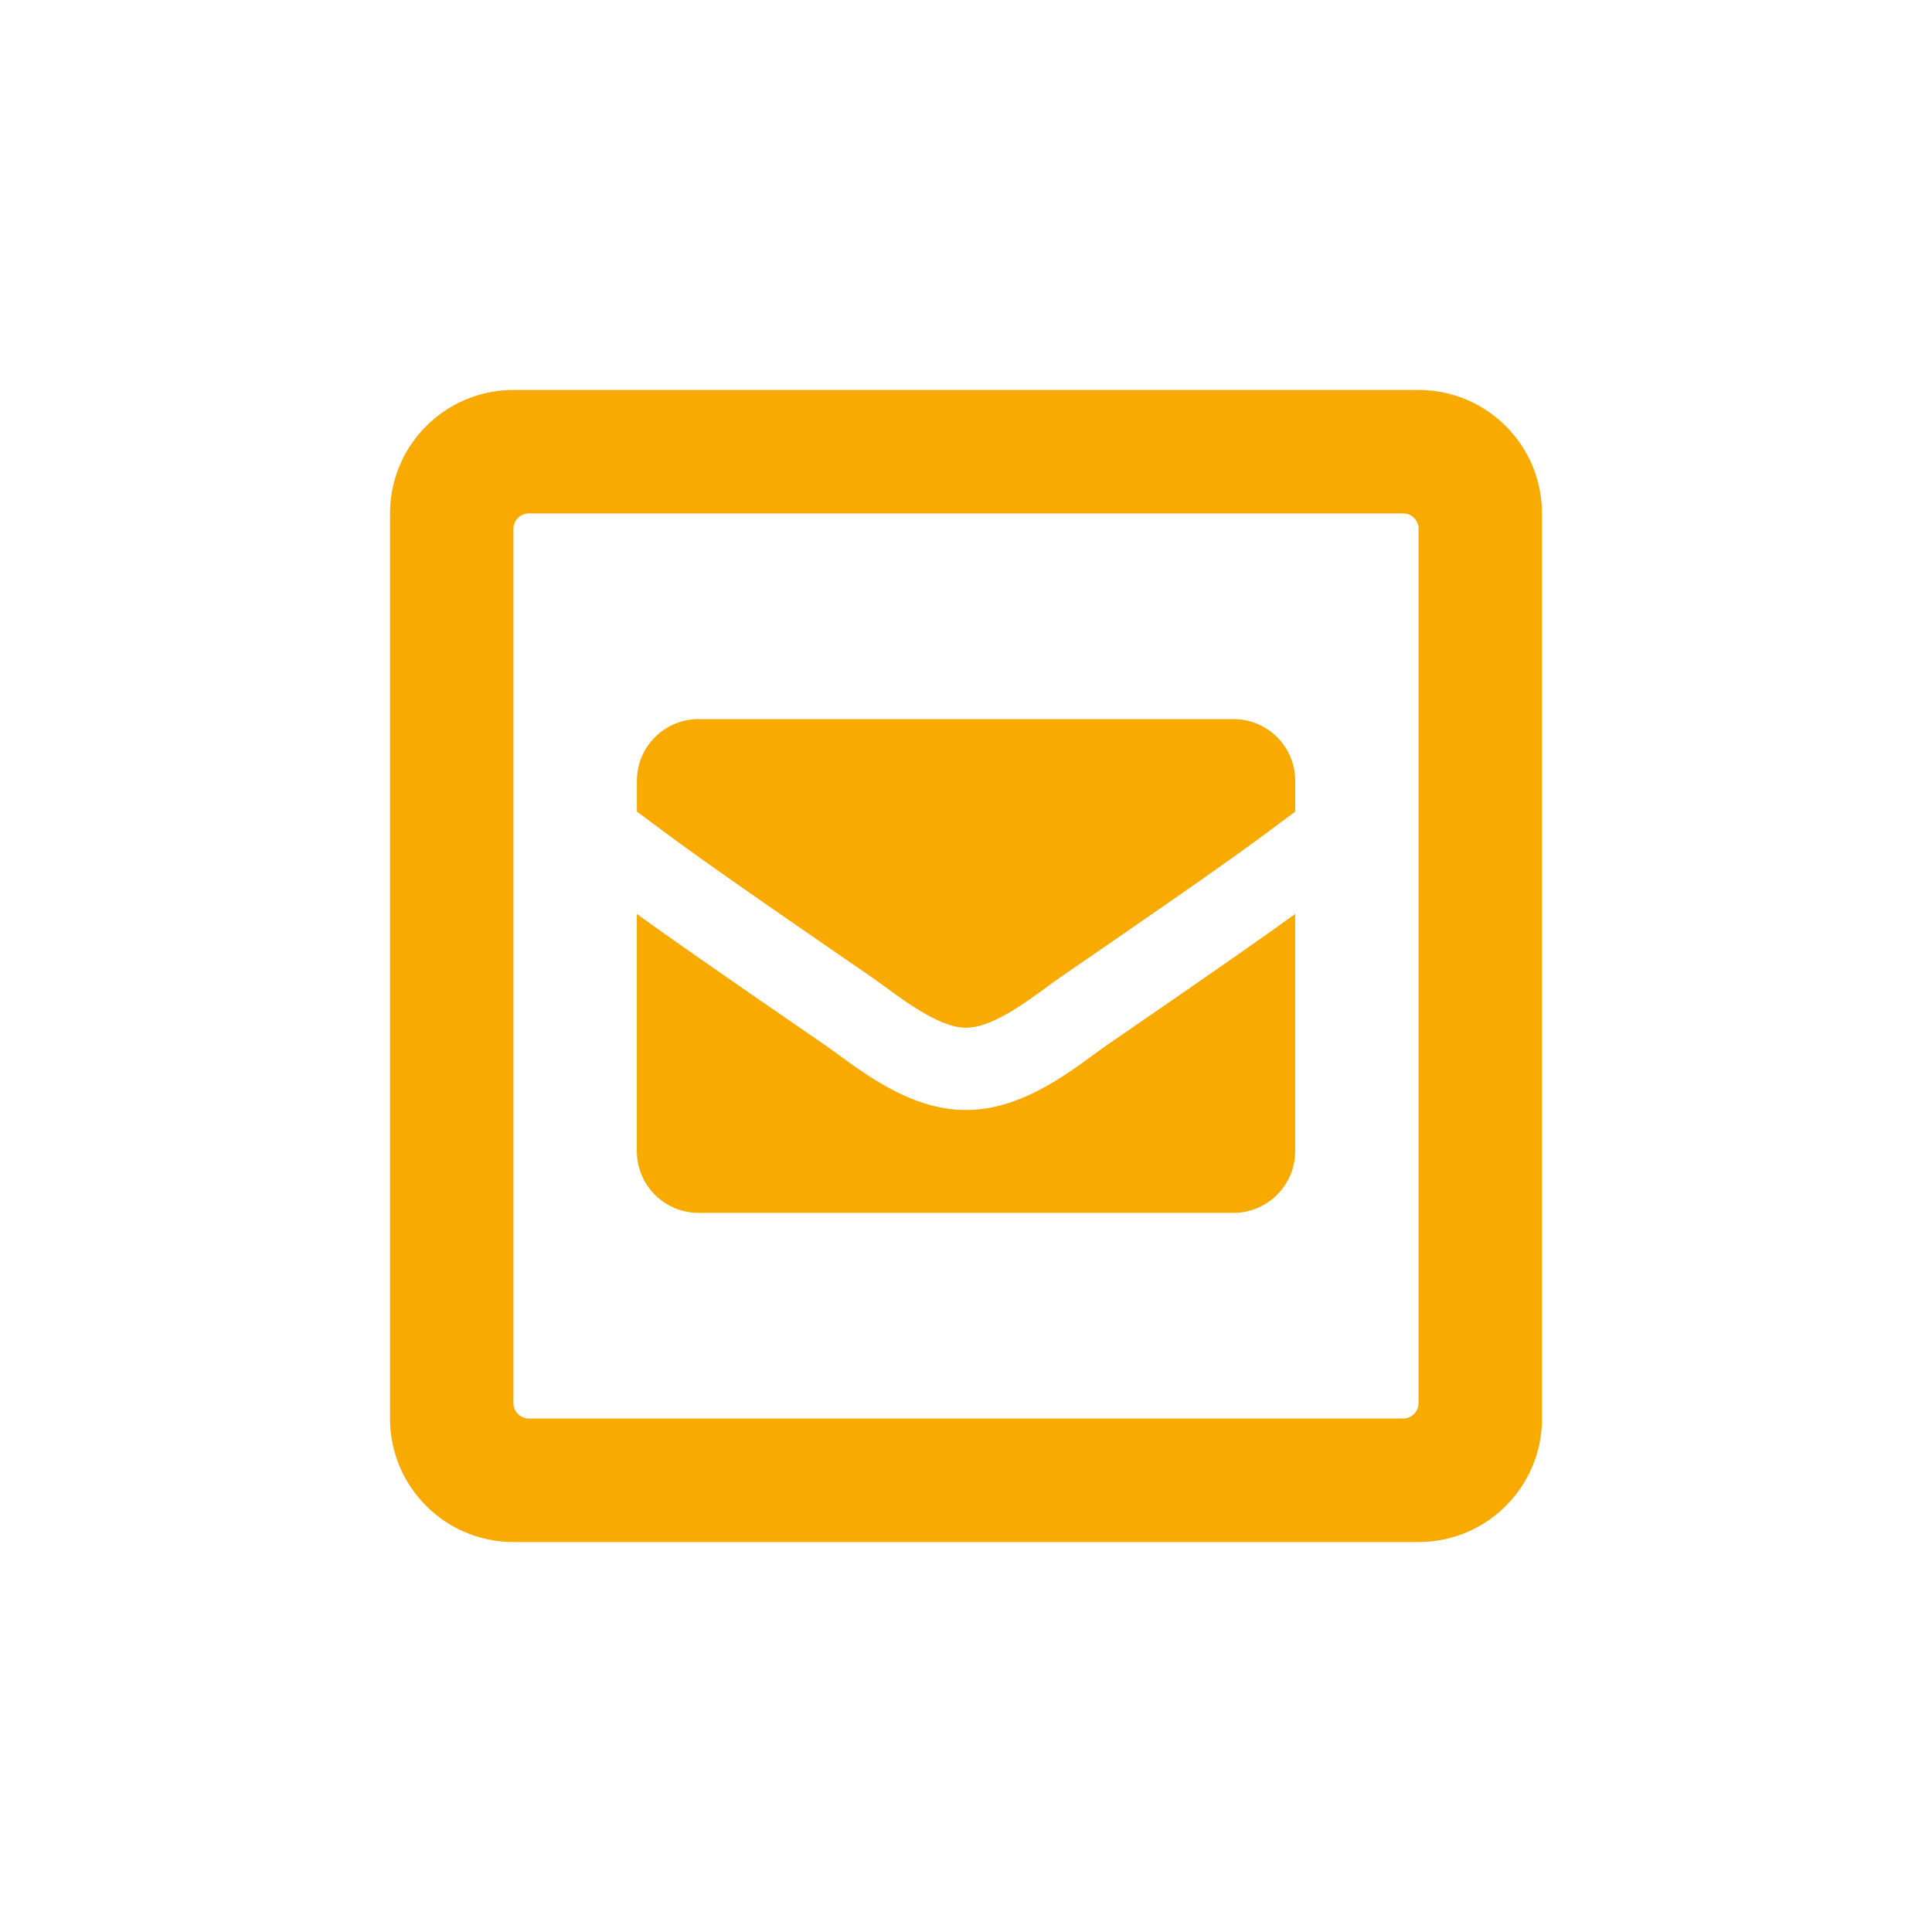 <?xml version="1.0" encoding="UTF-8"?><svg id="uuid-4df29443-5e8a-4bd1-90c7-f95beda9eb1e" xmlns="http://www.w3.org/2000/svg" viewBox="0 0 400 400"><defs><style>.uuid-5ae81fe5-e5d7-401f-bef3-f83416e2eb61{fill:none;}.uuid-790ac7d1-33ba-41f4-9da9-f68d7ed473ba{fill:#f8aa00;}</style></defs><g id="uuid-b006a878-4d35-46e4-8062-0bf4984b4df3"><rect class="uuid-5ae81fe5-e5d7-401f-bef3-f83416e2eb61" width="400" height="400"/><path class="uuid-790ac7d1-33ba-41f4-9da9-f68d7ed473ba" d="m319.26,293.7c0,14.11-11.44,25.56-25.55,25.56H106.3c-14.11,0-25.55-11.44-25.55-25.56V106.3c0-14.11,11.44-25.56,25.55-25.56h187.4c14.11,0,25.55,11.44,25.55,25.56v187.4Zm-25.55-184.21c0-1.76-1.43-3.19-3.19-3.19H109.49c-1.76,0-3.19,1.43-3.19,3.19v181.01c0,1.76,1.43,3.19,3.19,3.19h181.01c1.76,0,3.19-1.43,3.19-3.19V109.49Zm-161.85,58.56v-6.39c0-7.06,5.72-12.78,12.78-12.78h110.74c7.06,0,12.78,5.72,12.78,12.78v6.39c-10.38,7.65-9.98,7.72-48.6,34.27-4.48,3.09-13.37,10.54-19.54,10.45-6.17.09-15.06-7.36-19.54-10.45-38.62-26.56-38.23-26.62-48.6-34.27Zm136.29,21.18v49.1c0,7.06-5.72,12.78-12.78,12.78h-110.74c-7.06,0-12.78-5.72-12.78-12.78v-49.1c5.93,4.3,14.96,10.64,38.95,27.13,6.26,4.34,16.83,13.51,29.2,13.45,12.45.06,23.17-9.28,29.21-13.45,23.98-16.49,33.02-22.83,38.94-27.13Z"/></g></svg>